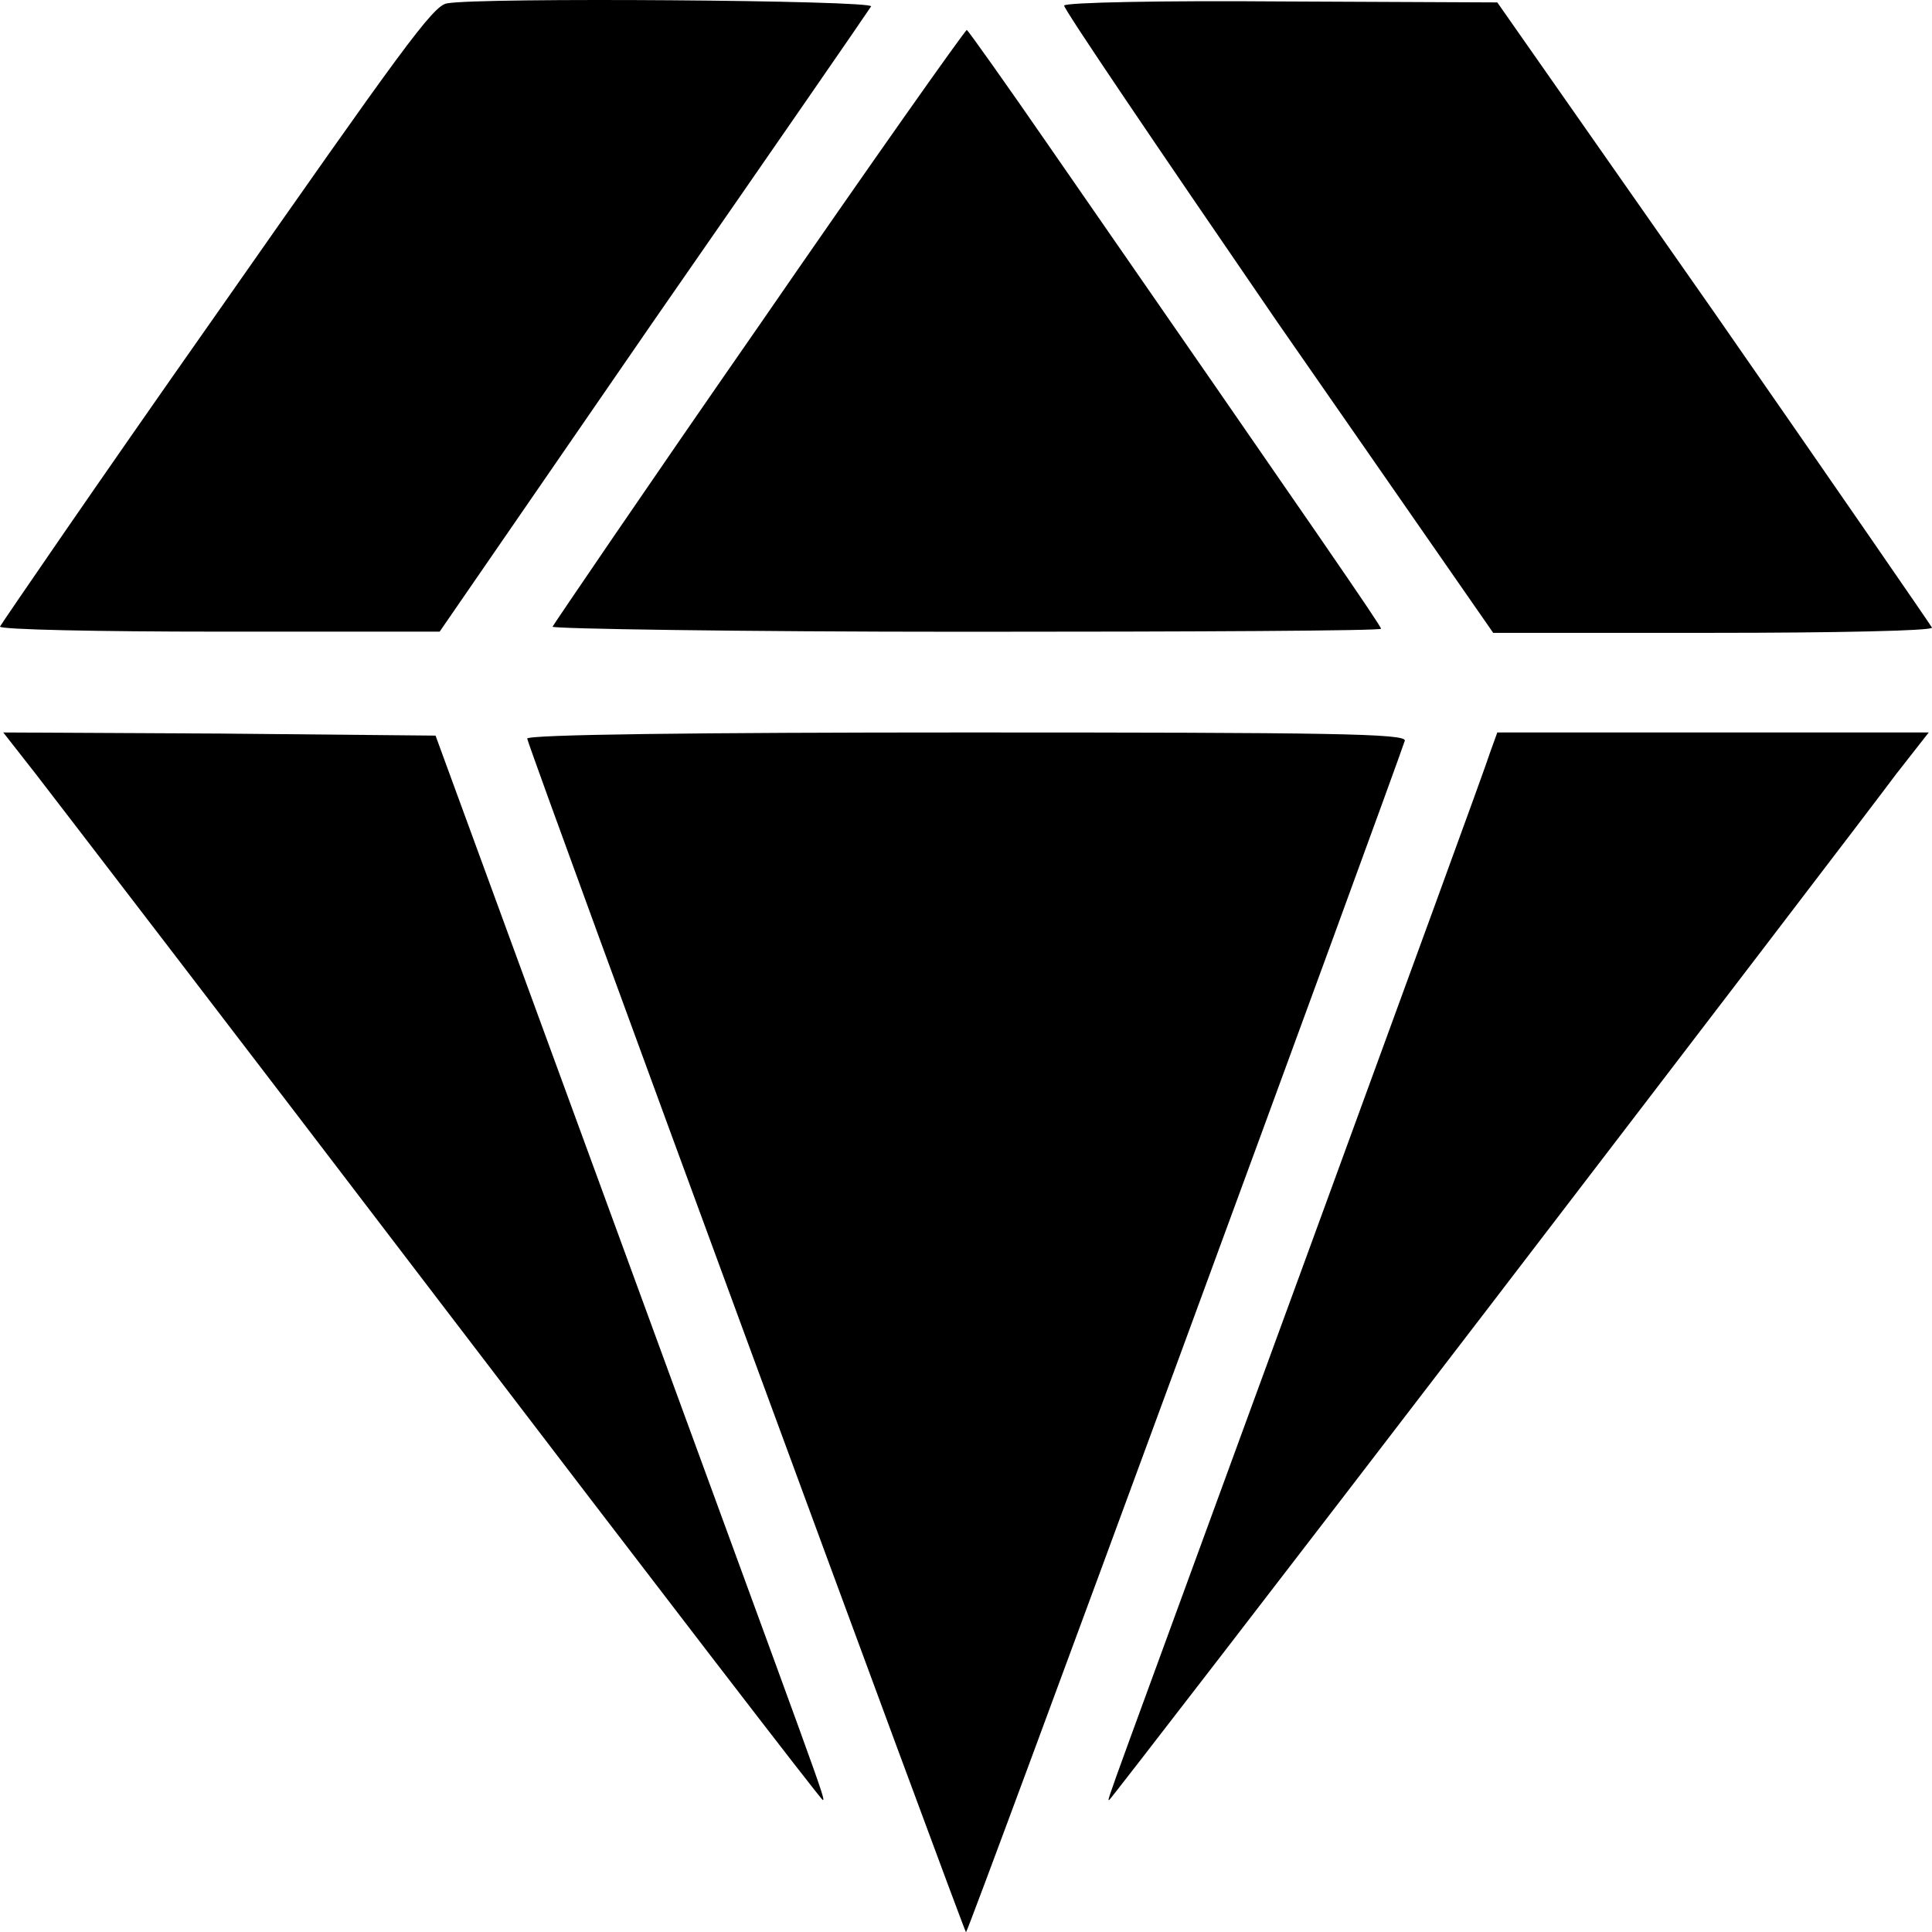 <svg width="16" height="16" viewBox="0 0 16 16" fill="none" xmlns="http://www.w3.org/2000/svg">
<path d="M3.702 0.028C3.586 0.044 3.322 0.415 1.79 2.604C0.807 4.002 0.007 5.172 0 5.189C0 5.214 0.814 5.231 1.817 5.231H3.641L5.41 2.663C6.386 1.257 7.2 0.078 7.214 0.053C7.241 0.002 3.959 -0.023 3.702 0.028Z" fill="black"/>
<path d="M8.813 0.046C8.8 0.062 9.6 1.241 10.576 2.664L12.366 5.241H14.183C15.186 5.241 16 5.224 16 5.198C15.993 5.182 15.186 4.011 14.197 2.588L12.4 0.02L10.61 0.012C9.634 0.004 8.82 0.02 8.813 0.046Z" fill="black"/>
<path d="M6.285 2.698C5.349 4.045 4.583 5.174 4.576 5.19C4.569 5.207 6.108 5.232 8 5.232C9.891 5.232 11.437 5.224 11.437 5.207C11.437 5.182 10.949 4.475 8.698 1.225C8.332 0.694 8.02 0.256 8.007 0.248C7.993 0.248 7.213 1.351 6.285 2.698Z" fill="black"/>
<path d="M0.298 6.412C0.447 6.605 1.973 8.592 3.681 10.832C5.39 13.072 6.8 14.907 6.814 14.907C6.841 14.907 6.807 14.831 5.18 10.386L3.607 6.092L1.817 6.075L0.027 6.066L0.298 6.412Z" fill="black"/>
<path d="M4.366 6.117C4.434 6.353 7.986 16.002 8 16.002C8.02 16.002 11.532 6.445 11.634 6.134C11.647 6.075 11.017 6.066 8 6.066C5.79 6.066 4.359 6.083 4.366 6.117Z" fill="black"/>
<path d="M12.339 6.235C12.312 6.327 11.627 8.197 10.827 10.386C9.112 15.075 9.166 14.907 9.186 14.907C9.193 14.907 10.603 13.08 12.319 10.84C14.034 8.601 15.553 6.614 15.702 6.412L15.973 6.066H14.19H12.4L12.339 6.235Z" fill="black"/>
</svg>
